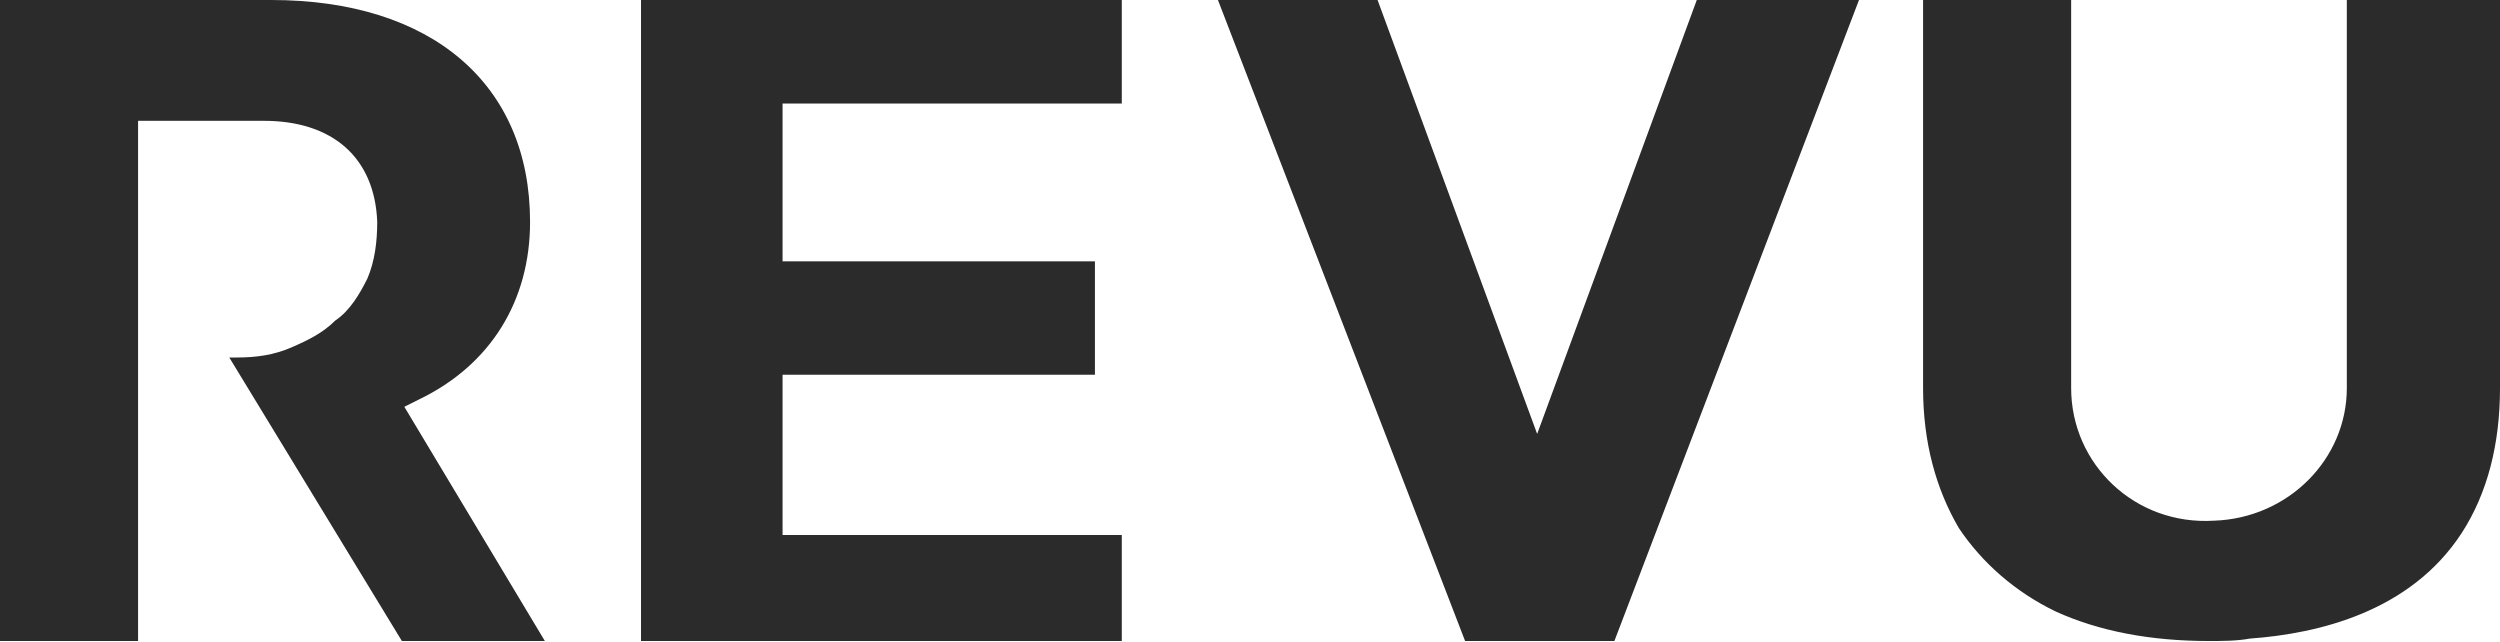 <svg width="74" height="19" viewBox="0 0 74 19" fill="none" xmlns="http://www.w3.org/2000/svg">
<path d="M11.968 12.041L12.406 11.822C14.523 10.801 15.69 8.903 15.69 6.568C15.69 2.481 12.771 0 8.028 0H0V18.974H4.087V3.576H7.809C9.852 3.576 11.093 4.671 11.166 6.568C11.166 7.152 11.093 7.736 10.874 8.247C10.655 8.684 10.363 9.195 9.925 9.487C9.56 9.852 9.122 10.071 8.611 10.29C8.101 10.509 7.59 10.582 7.006 10.582H6.787L11.896 18.974H16.128L11.968 12.041Z" fill="#2B2B2B"/>
<path d="M23.164 11.093H32.41V7.736H23.164V3.065H33.205V0H18.974V18.974H33.205V15.836H23.164V11.093Z" fill="#2B2B2B"/>
<path d="M40.776 0H36.051L43.367 18.974H47.786L55.026 0H50.225L45.5 12.844L40.776 0Z" fill="#2B2B2B"/>
<path d="M69.466 0V11.486C69.466 13.595 67.728 15.339 65.537 15.412C63.195 15.557 61.306 13.74 61.306 11.486C61.306 11.414 61.306 2.254 61.306 0H56.923V11.486C56.923 13.086 57.301 14.467 57.981 15.63C58.661 16.648 59.643 17.52 60.852 18.102C62.137 18.684 63.648 18.974 65.386 18.974C65.764 18.974 66.217 18.974 66.595 18.902C68.635 18.756 71.355 18.102 72.867 15.776C73.622 14.612 74 13.159 74 11.486C74 11.414 74 2.326 74 0H69.466Z" fill="#2B2B2B"/>
</svg>
